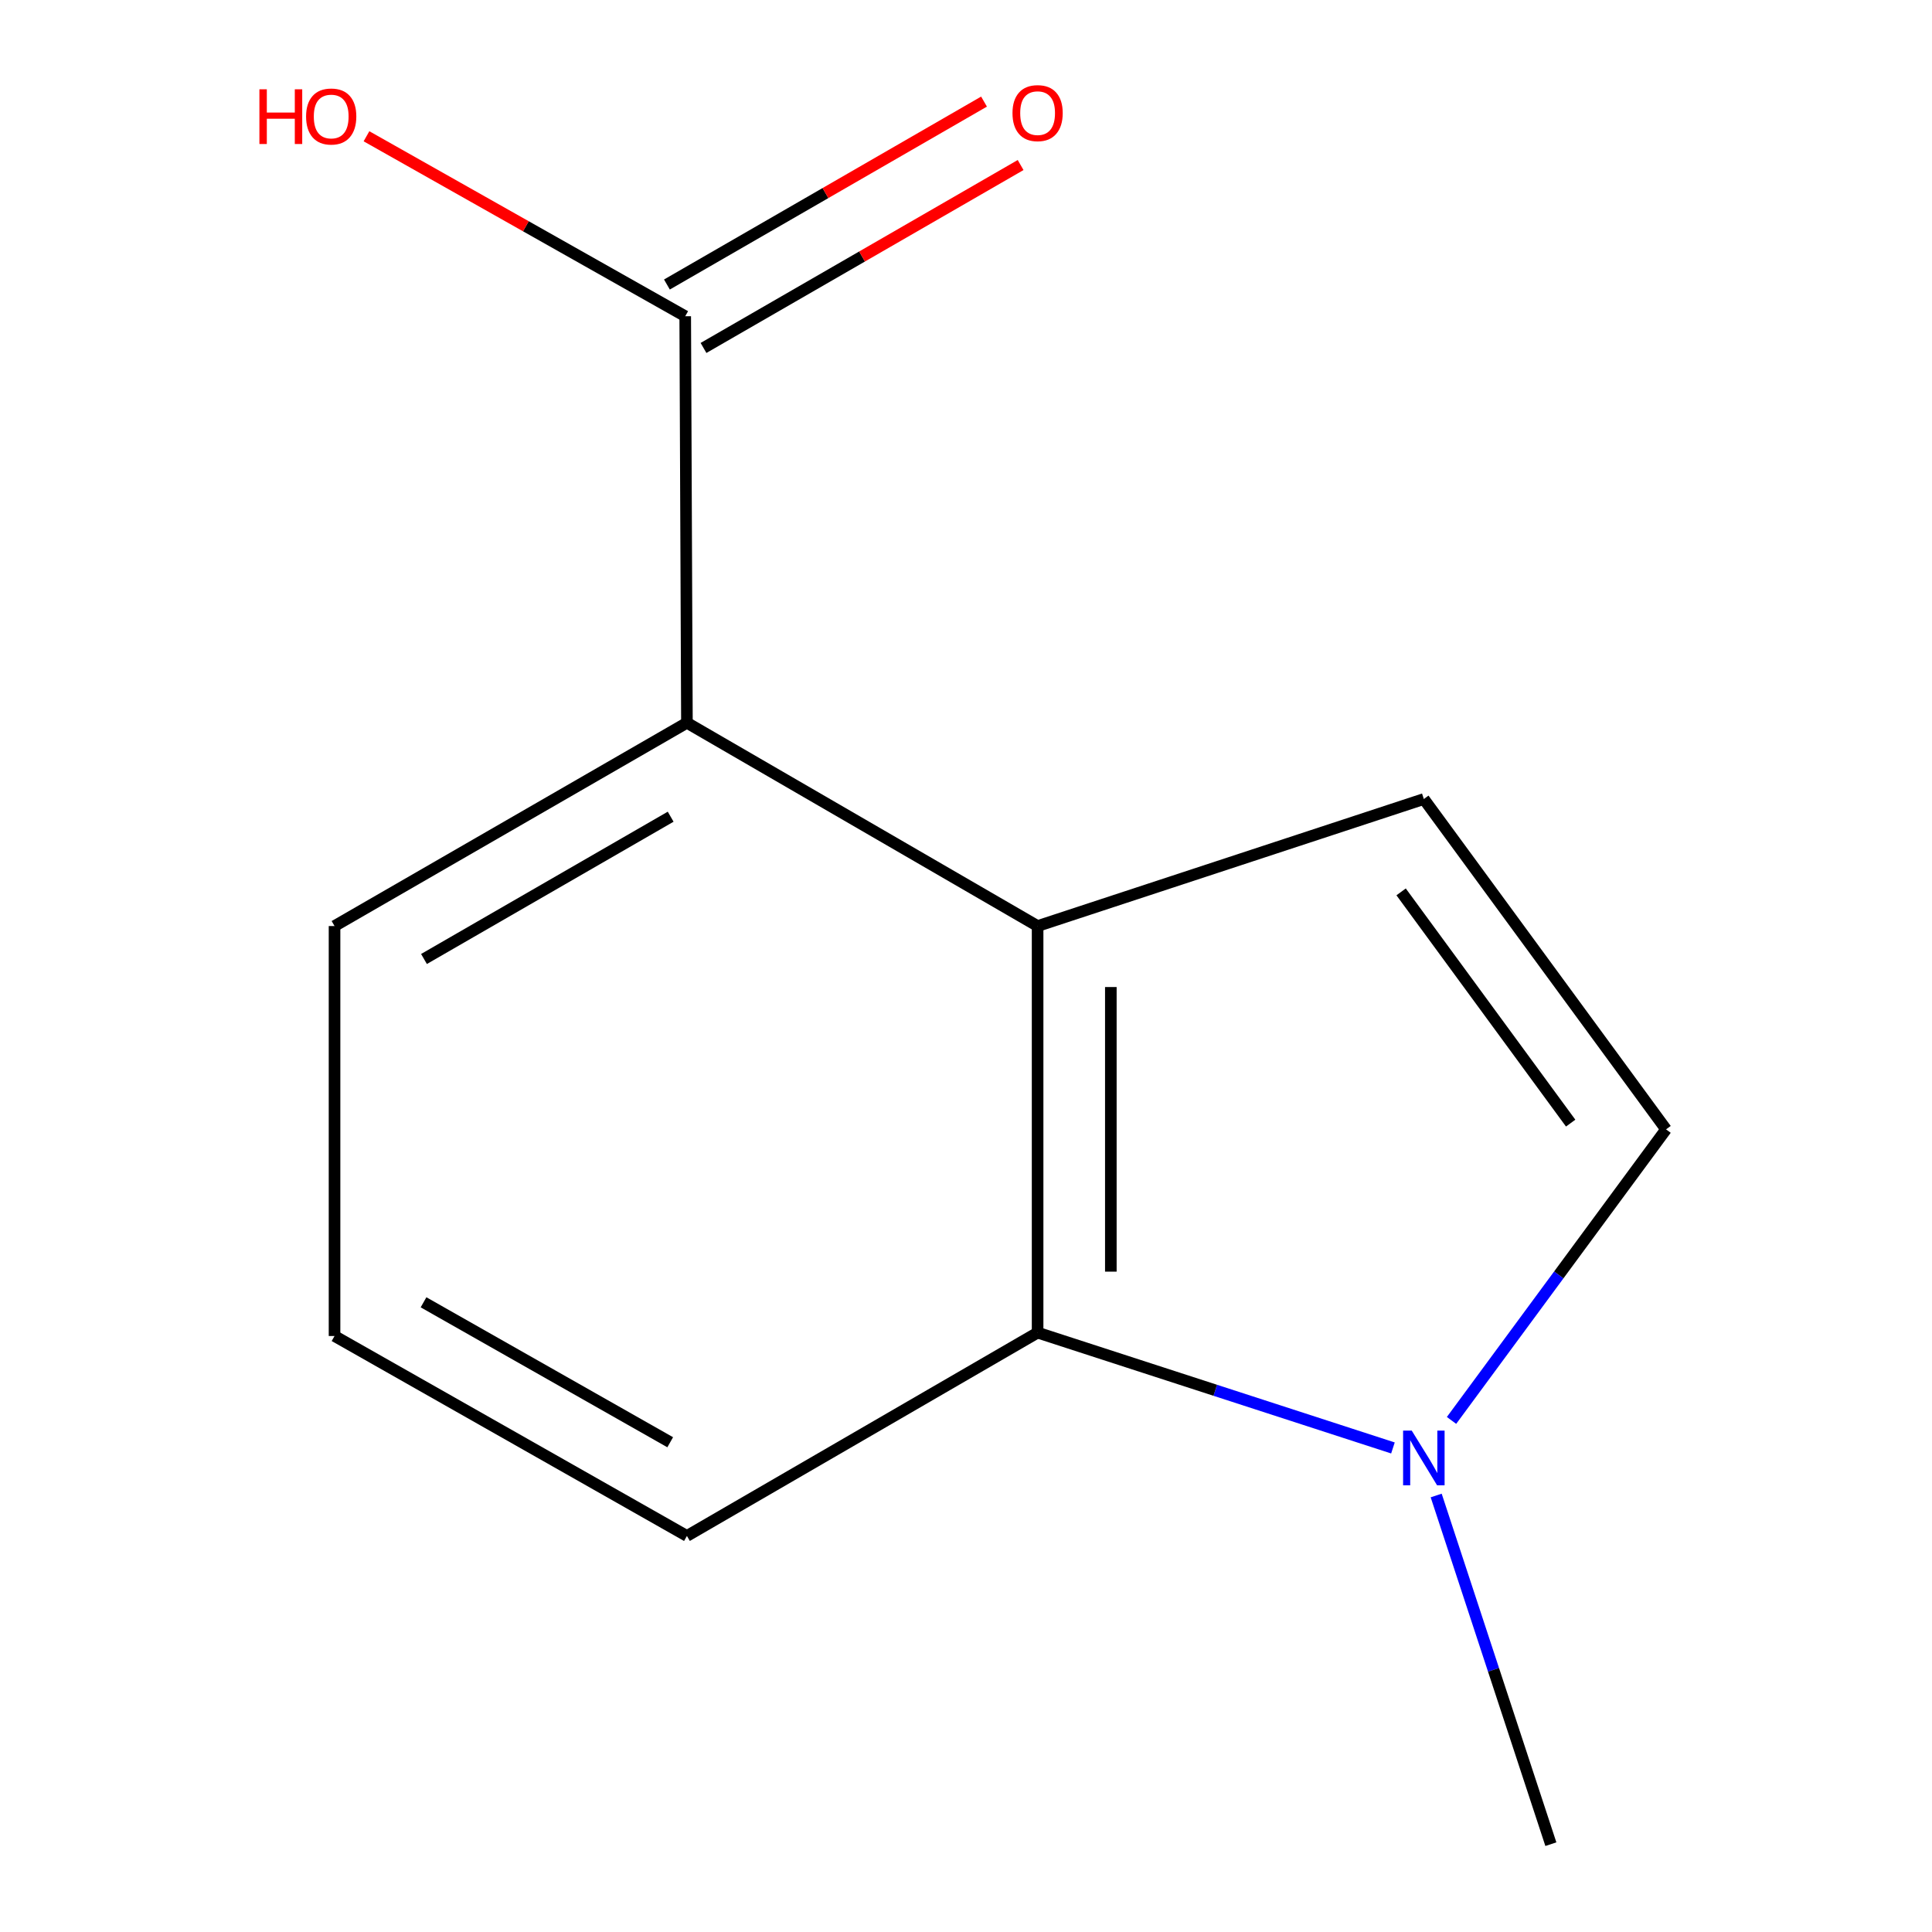 <?xml version='1.0' encoding='iso-8859-1'?>
<svg version='1.1' baseProfile='full'
              xmlns='http://www.w3.org/2000/svg'
                      xmlns:rdkit='http://www.rdkit.org/xml'
                      xmlns:xlink='http://www.w3.org/1999/xlink'
                  xml:space='preserve'
width='1000px' height='1000px' viewBox='0 0 1000 1000'>
<!-- END OF HEADER -->
<rect style='opacity:1.0;fill:#FFFFFF;stroke:none' width='1000' height='1000' x='0' y='0'> </rect>
<path class='bond-0' d='M 537.062,479.32 L 736.979,413.573' style='fill:none;fill-rule:evenodd;stroke:#000000;stroke-width:6px;stroke-linecap:butt;stroke-linejoin:miter;stroke-opacity:1' />
<path class='bond-2' d='M 537.062,479.32 L 537.062,689.766' style='fill:none;fill-rule:evenodd;stroke:#000000;stroke-width:6px;stroke-linecap:butt;stroke-linejoin:miter;stroke-opacity:1' />
<path class='bond-2' d='M 574.969,510.887 L 574.969,658.199' style='fill:none;fill-rule:evenodd;stroke:#000000;stroke-width:6px;stroke-linecap:butt;stroke-linejoin:miter;stroke-opacity:1' />
<path class='bond-3' d='M 537.062,479.32 L 355.552,374.108' style='fill:none;fill-rule:evenodd;stroke:#000000;stroke-width:6px;stroke-linecap:butt;stroke-linejoin:miter;stroke-opacity:1' />
<path class='bond-4' d='M 736.979,413.573 L 862.345,584.554' style='fill:none;fill-rule:evenodd;stroke:#000000;stroke-width:6px;stroke-linecap:butt;stroke-linejoin:miter;stroke-opacity:1' />
<path class='bond-4' d='M 725.214,461.634 L 812.97,581.321' style='fill:none;fill-rule:evenodd;stroke:#000000;stroke-width:6px;stroke-linecap:butt;stroke-linejoin:miter;stroke-opacity:1' />
<path class='bond-1' d='M 720.984,749.459 L 629.023,719.613' style='fill:none;fill-rule:evenodd;stroke:#0000FF;stroke-width:6px;stroke-linecap:butt;stroke-linejoin:miter;stroke-opacity:1' />
<path class='bond-1' d='M 629.023,719.613 L 537.062,689.766' style='fill:none;fill-rule:evenodd;stroke:#000000;stroke-width:6px;stroke-linecap:butt;stroke-linejoin:miter;stroke-opacity:1' />
<path class='bond-9' d='M 743.366,774.071 L 773.046,864.308' style='fill:none;fill-rule:evenodd;stroke:#0000FF;stroke-width:6px;stroke-linecap:butt;stroke-linejoin:miter;stroke-opacity:1' />
<path class='bond-9' d='M 773.046,864.308 L 802.726,954.545' style='fill:none;fill-rule:evenodd;stroke:#000000;stroke-width:6px;stroke-linecap:butt;stroke-linejoin:miter;stroke-opacity:1' />
<path class='bond-12' d='M 751.309,735.207 L 806.827,659.881' style='fill:none;fill-rule:evenodd;stroke:#0000FF;stroke-width:6px;stroke-linecap:butt;stroke-linejoin:miter;stroke-opacity:1' />
<path class='bond-12' d='M 806.827,659.881 L 862.345,584.554' style='fill:none;fill-rule:evenodd;stroke:#000000;stroke-width:6px;stroke-linecap:butt;stroke-linejoin:miter;stroke-opacity:1' />
<path class='bond-8' d='M 537.062,689.766 L 355.552,795' style='fill:none;fill-rule:evenodd;stroke:#000000;stroke-width:6px;stroke-linecap:butt;stroke-linejoin:miter;stroke-opacity:1' />
<path class='bond-5' d='M 355.552,374.108 L 354.667,163.683' style='fill:none;fill-rule:evenodd;stroke:#000000;stroke-width:6px;stroke-linecap:butt;stroke-linejoin:miter;stroke-opacity:1' />
<path class='bond-10' d='M 355.552,374.108 L 173.157,479.32' style='fill:none;fill-rule:evenodd;stroke:#000000;stroke-width:6px;stroke-linecap:butt;stroke-linejoin:miter;stroke-opacity:1' />
<path class='bond-10' d='M 347.133,422.725 L 219.457,496.374' style='fill:none;fill-rule:evenodd;stroke:#000000;stroke-width:6px;stroke-linecap:butt;stroke-linejoin:miter;stroke-opacity:1' />
<path class='bond-6' d='M 364.138,180.1 L 446.203,132.762' style='fill:none;fill-rule:evenodd;stroke:#000000;stroke-width:6px;stroke-linecap:butt;stroke-linejoin:miter;stroke-opacity:1' />
<path class='bond-6' d='M 446.203,132.762 L 528.269,85.423' style='fill:none;fill-rule:evenodd;stroke:#FF0000;stroke-width:6px;stroke-linecap:butt;stroke-linejoin:miter;stroke-opacity:1' />
<path class='bond-6' d='M 345.197,147.265 L 427.262,99.926' style='fill:none;fill-rule:evenodd;stroke:#000000;stroke-width:6px;stroke-linecap:butt;stroke-linejoin:miter;stroke-opacity:1' />
<path class='bond-6' d='M 427.262,99.926 L 509.328,52.588' style='fill:none;fill-rule:evenodd;stroke:#FF0000;stroke-width:6px;stroke-linecap:butt;stroke-linejoin:miter;stroke-opacity:1' />
<path class='bond-7' d='M 354.667,163.683 L 272.179,117.106' style='fill:none;fill-rule:evenodd;stroke:#000000;stroke-width:6px;stroke-linecap:butt;stroke-linejoin:miter;stroke-opacity:1' />
<path class='bond-7' d='M 272.179,117.106 L 189.691,70.529' style='fill:none;fill-rule:evenodd;stroke:#FF0000;stroke-width:6px;stroke-linecap:butt;stroke-linejoin:miter;stroke-opacity:1' />
<path class='bond-13' d='M 355.552,795 L 173.157,691.514' style='fill:none;fill-rule:evenodd;stroke:#000000;stroke-width:6px;stroke-linecap:butt;stroke-linejoin:miter;stroke-opacity:1' />
<path class='bond-13' d='M 346.899,746.507 L 219.222,674.067' style='fill:none;fill-rule:evenodd;stroke:#000000;stroke-width:6px;stroke-linecap:butt;stroke-linejoin:miter;stroke-opacity:1' />
<path class='bond-11' d='M 173.157,479.32 L 173.157,691.514' style='fill:none;fill-rule:evenodd;stroke:#000000;stroke-width:6px;stroke-linecap:butt;stroke-linejoin:miter;stroke-opacity:1' />
<path  class='atom-2' d='M 730.719 740.49
L 739.999 755.49
Q 740.919 756.97, 742.399 759.65
Q 743.879 762.33, 743.959 762.49
L 743.959 740.49
L 747.719 740.49
L 747.719 768.81
L 743.839 768.81
L 733.879 752.41
Q 732.719 750.49, 731.479 748.29
Q 730.279 746.09, 729.919 745.41
L 729.919 768.81
L 726.239 768.81
L 726.239 740.49
L 730.719 740.49
' fill='#0000FF'/>
<path  class='atom-7' d='M 524.062 58.55
Q 524.062 51.75, 527.422 47.95
Q 530.782 44.15, 537.062 44.15
Q 543.342 44.15, 546.702 47.95
Q 550.062 51.75, 550.062 58.55
Q 550.062 65.43, 546.662 69.35
Q 543.262 73.23, 537.062 73.23
Q 530.822 73.23, 527.422 69.35
Q 524.062 65.47, 524.062 58.55
M 537.062 70.03
Q 541.382 70.03, 543.702 67.15
Q 546.062 64.23, 546.062 58.55
Q 546.062 52.99, 543.702 50.19
Q 541.382 47.35, 537.062 47.35
Q 532.742 47.35, 530.382 50.15
Q 528.062 52.95, 528.062 58.55
Q 528.062 64.27, 530.382 67.15
Q 532.742 70.03, 537.062 70.03
' fill='#FF0000'/>
<path  class='atom-8' d='M 134.27 46.218
L 138.11 46.218
L 138.11 58.258
L 152.59 58.258
L 152.59 46.218
L 156.43 46.218
L 156.43 74.538
L 152.59 74.538
L 152.59 61.458
L 138.11 61.458
L 138.11 74.538
L 134.27 74.538
L 134.27 46.218
' fill='#FF0000'/>
<path  class='atom-8' d='M 158.43 60.298
Q 158.43 53.498, 161.79 49.698
Q 165.15 45.898, 171.43 45.898
Q 177.71 45.898, 181.07 49.698
Q 184.43 53.498, 184.43 60.298
Q 184.43 67.178, 181.03 71.098
Q 177.63 74.978, 171.43 74.978
Q 165.19 74.978, 161.79 71.098
Q 158.43 67.218, 158.43 60.298
M 171.43 71.778
Q 175.75 71.778, 178.07 68.898
Q 180.43 65.978, 180.43 60.298
Q 180.43 54.738, 178.07 51.938
Q 175.75 49.098, 171.43 49.098
Q 167.11 49.098, 164.75 51.898
Q 162.43 54.698, 162.43 60.298
Q 162.43 66.018, 164.75 68.898
Q 167.11 71.778, 171.43 71.778
' fill='#FF0000'/>
</svg>
